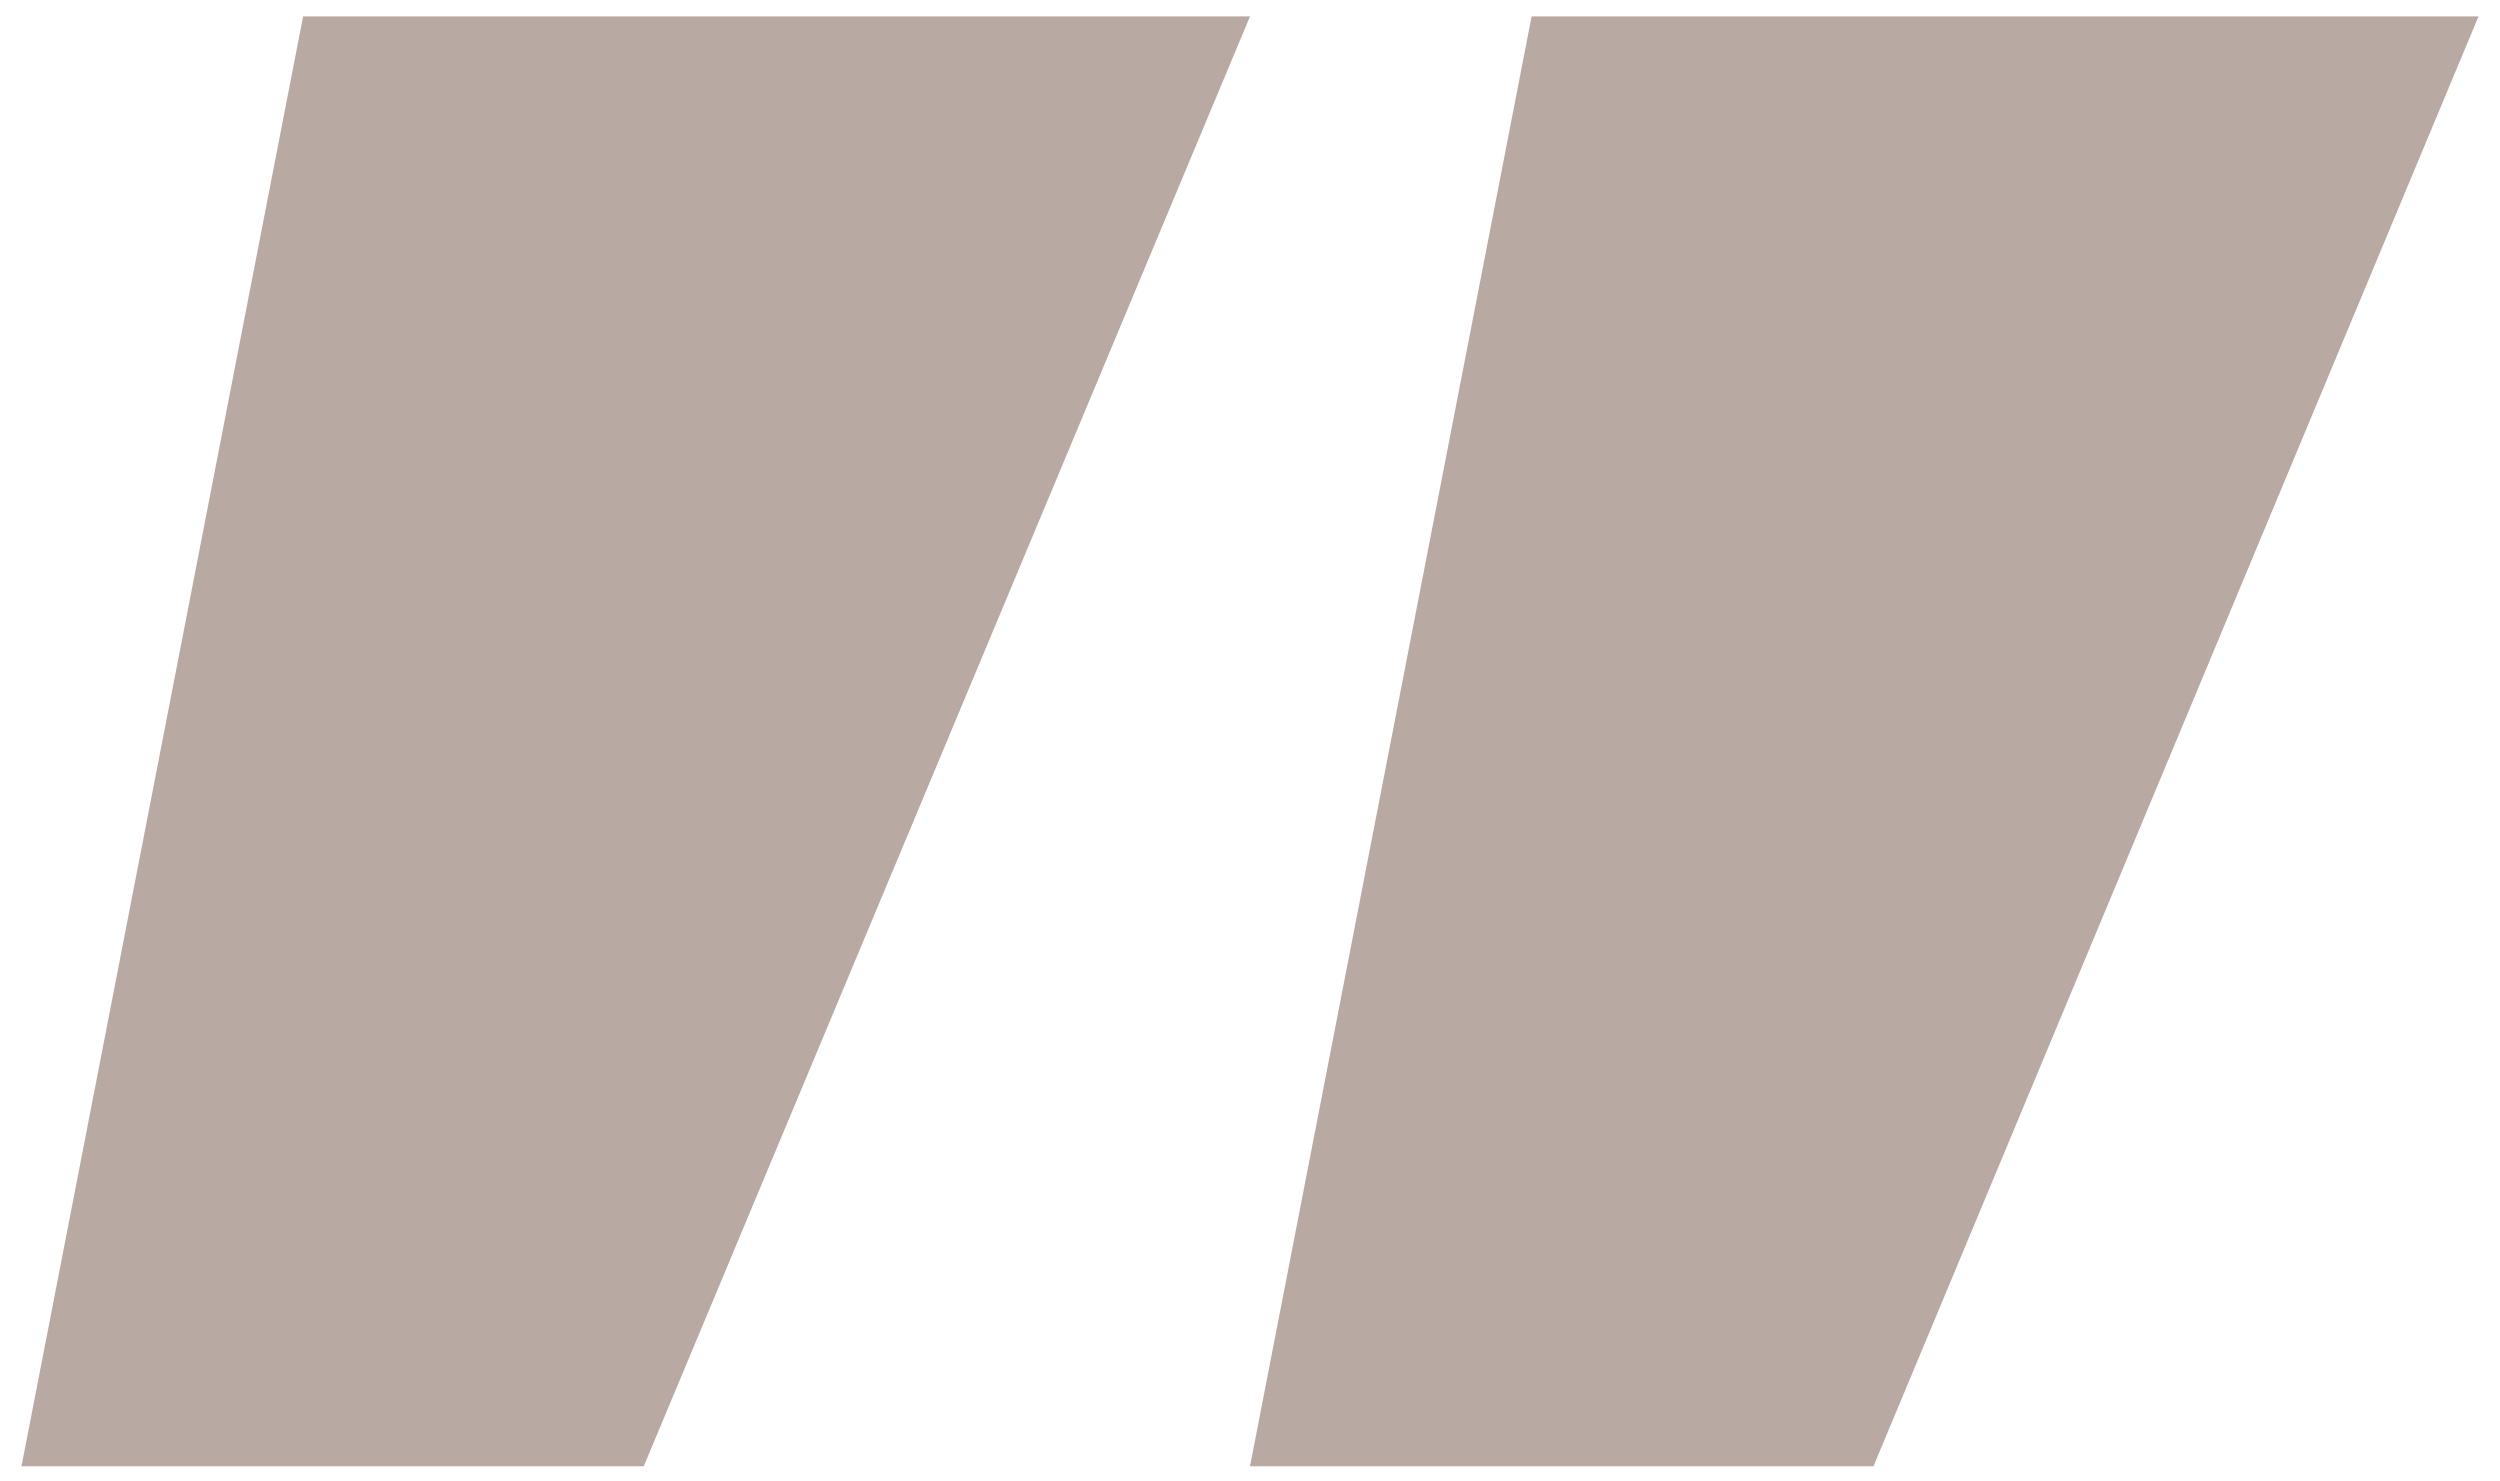 <svg width="108" height="64" viewBox="0 0 108 64" fill="none" xmlns="http://www.w3.org/2000/svg">
<path d="M13.094 0.709H54L27.809 63.344H0.928L13.094 0.709ZM66.166 0.709H107.072L80.934 63.344H54L66.166 0.709Z" fill="#B9A9A3"/>
</svg>
